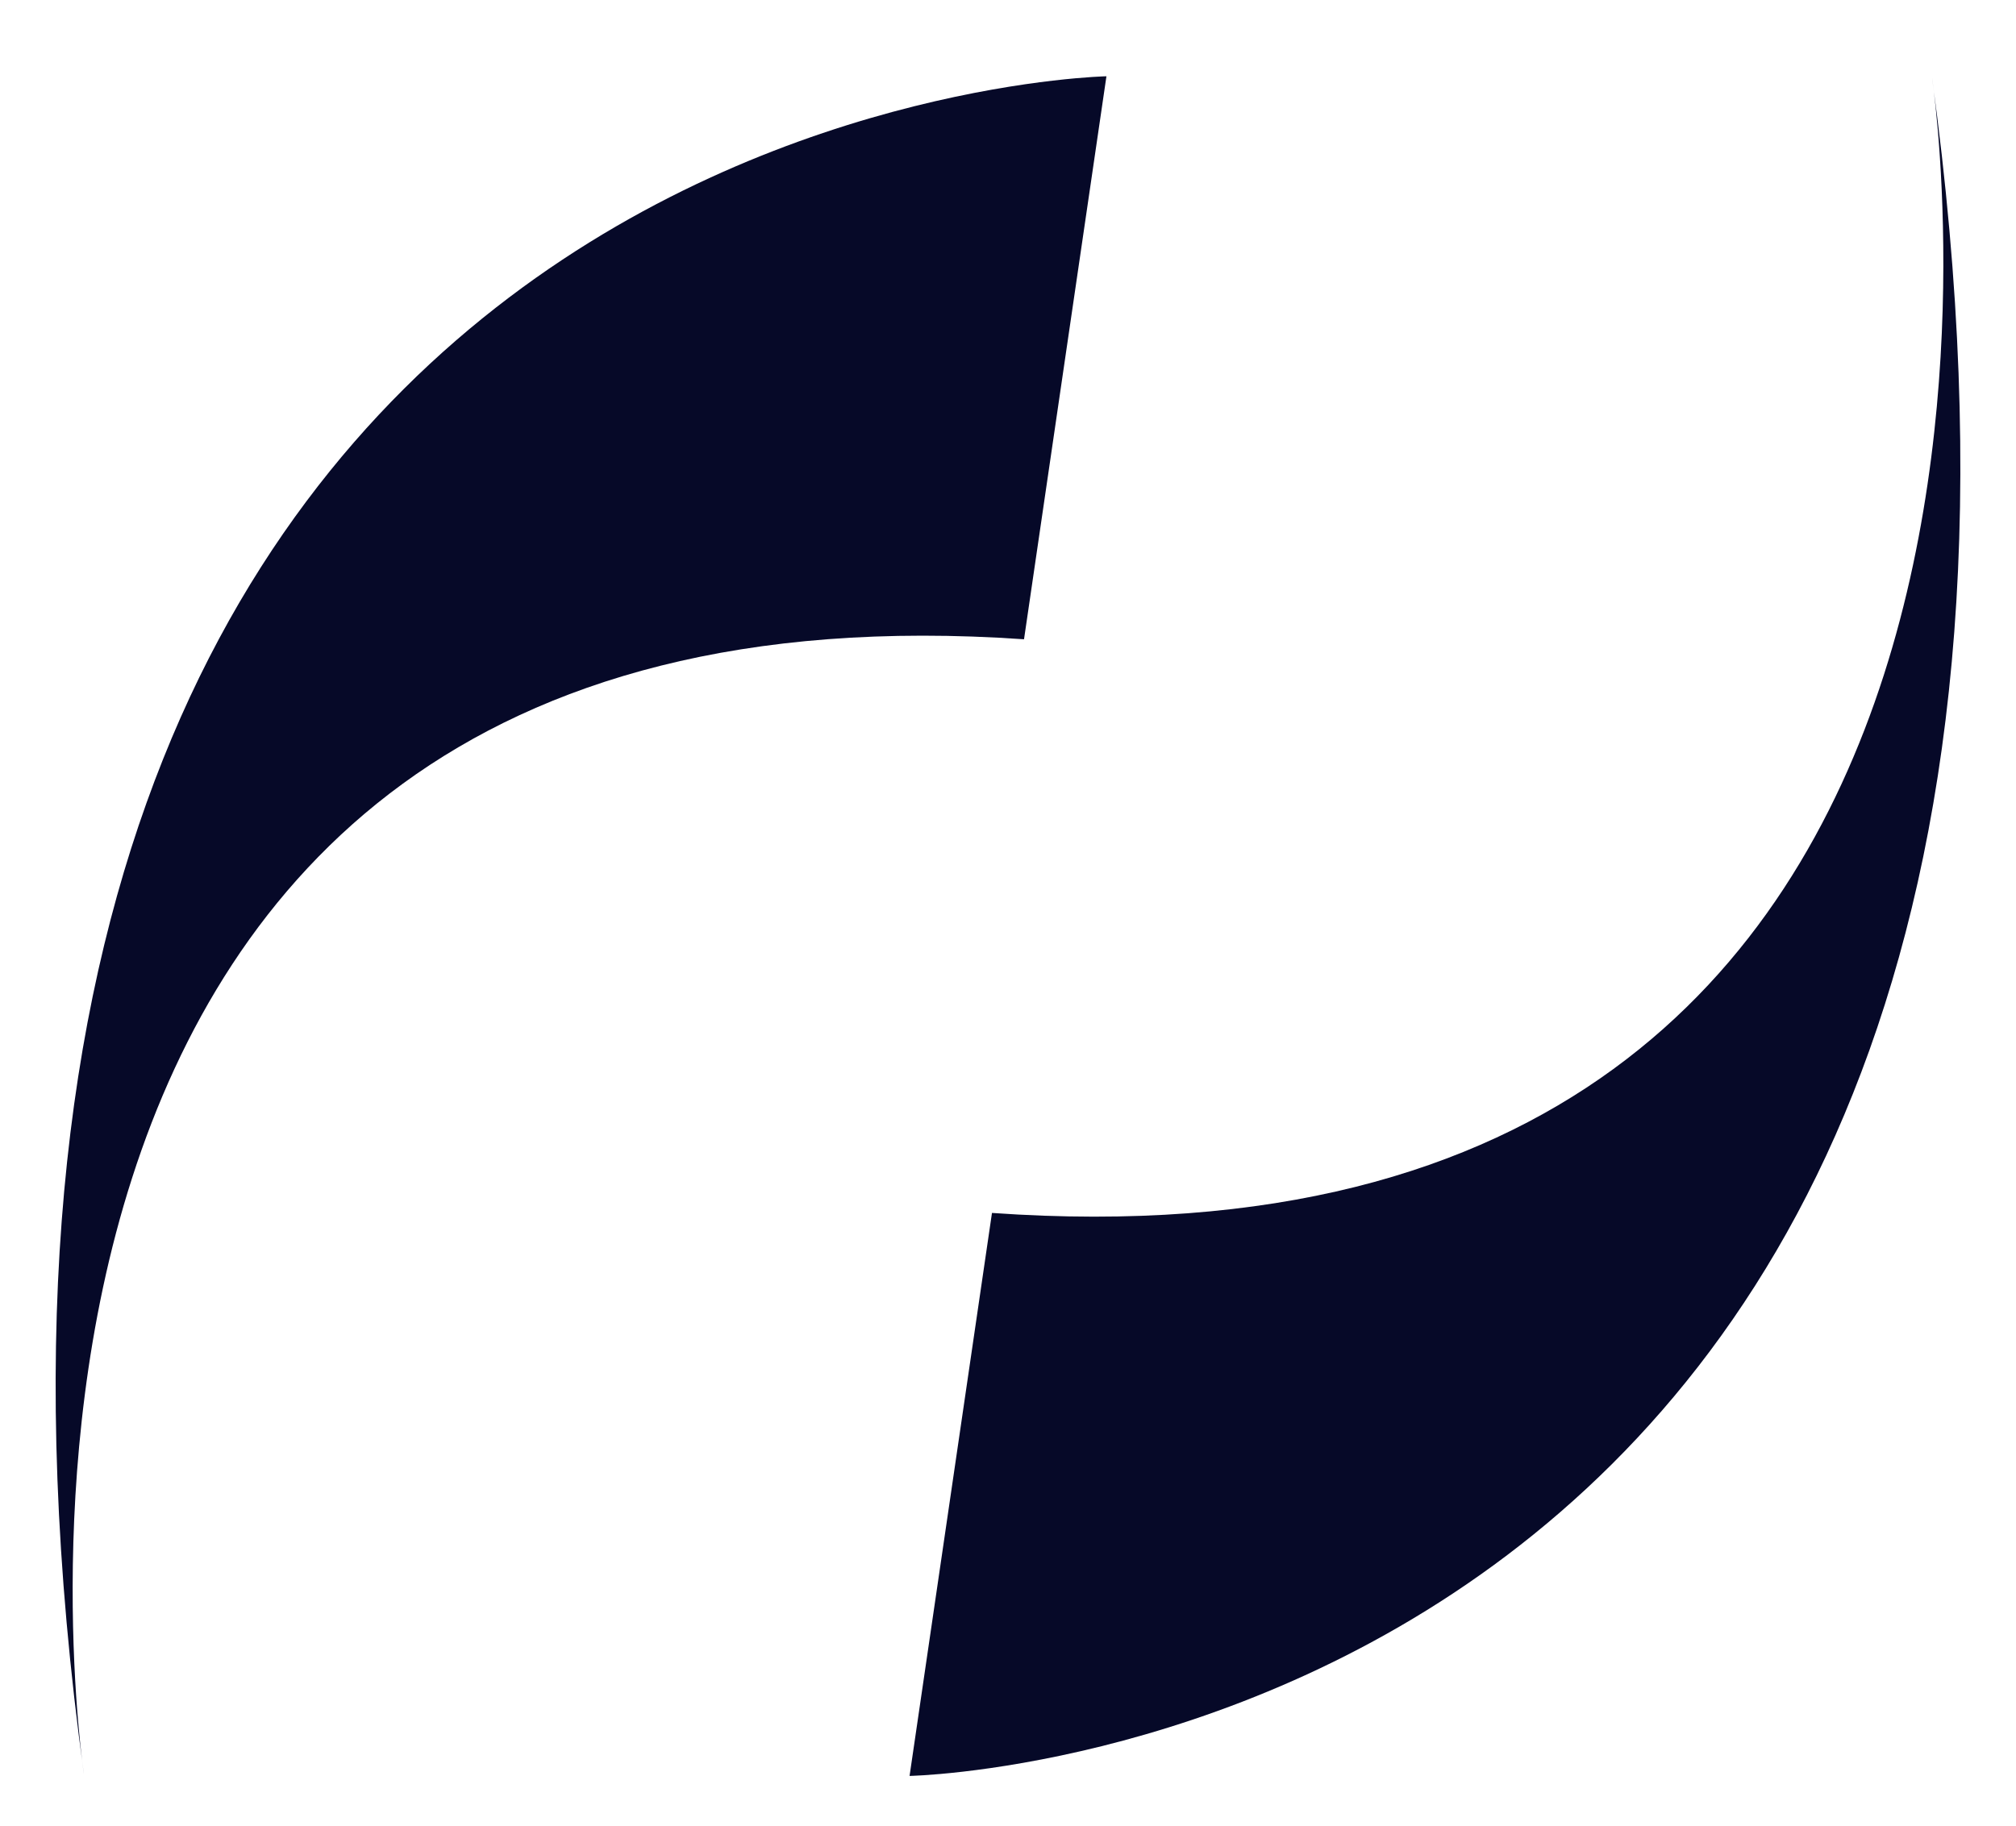 <svg viewBox="0 0 132.1 119.7" version="1.1" xmlns="http://www.w3.org/2000/svg" id="Capa_1">
  
  <defs>
    <style>
      .st0 {
        fill: #060928;
      }
    </style>
  </defs>
  <path d="M126.6,5.1s12.1,79.6-61.6,74.4l-5.4,36.9s82.1-1.5,67-111.3Z" class="st0"></path>
  <path d="M5.5,116.3S-6.6,36.8,67.1,41.9l5.4-36.9S-9.6,6.6,5.5,116.3Z" class="st0"></path>
</svg>
